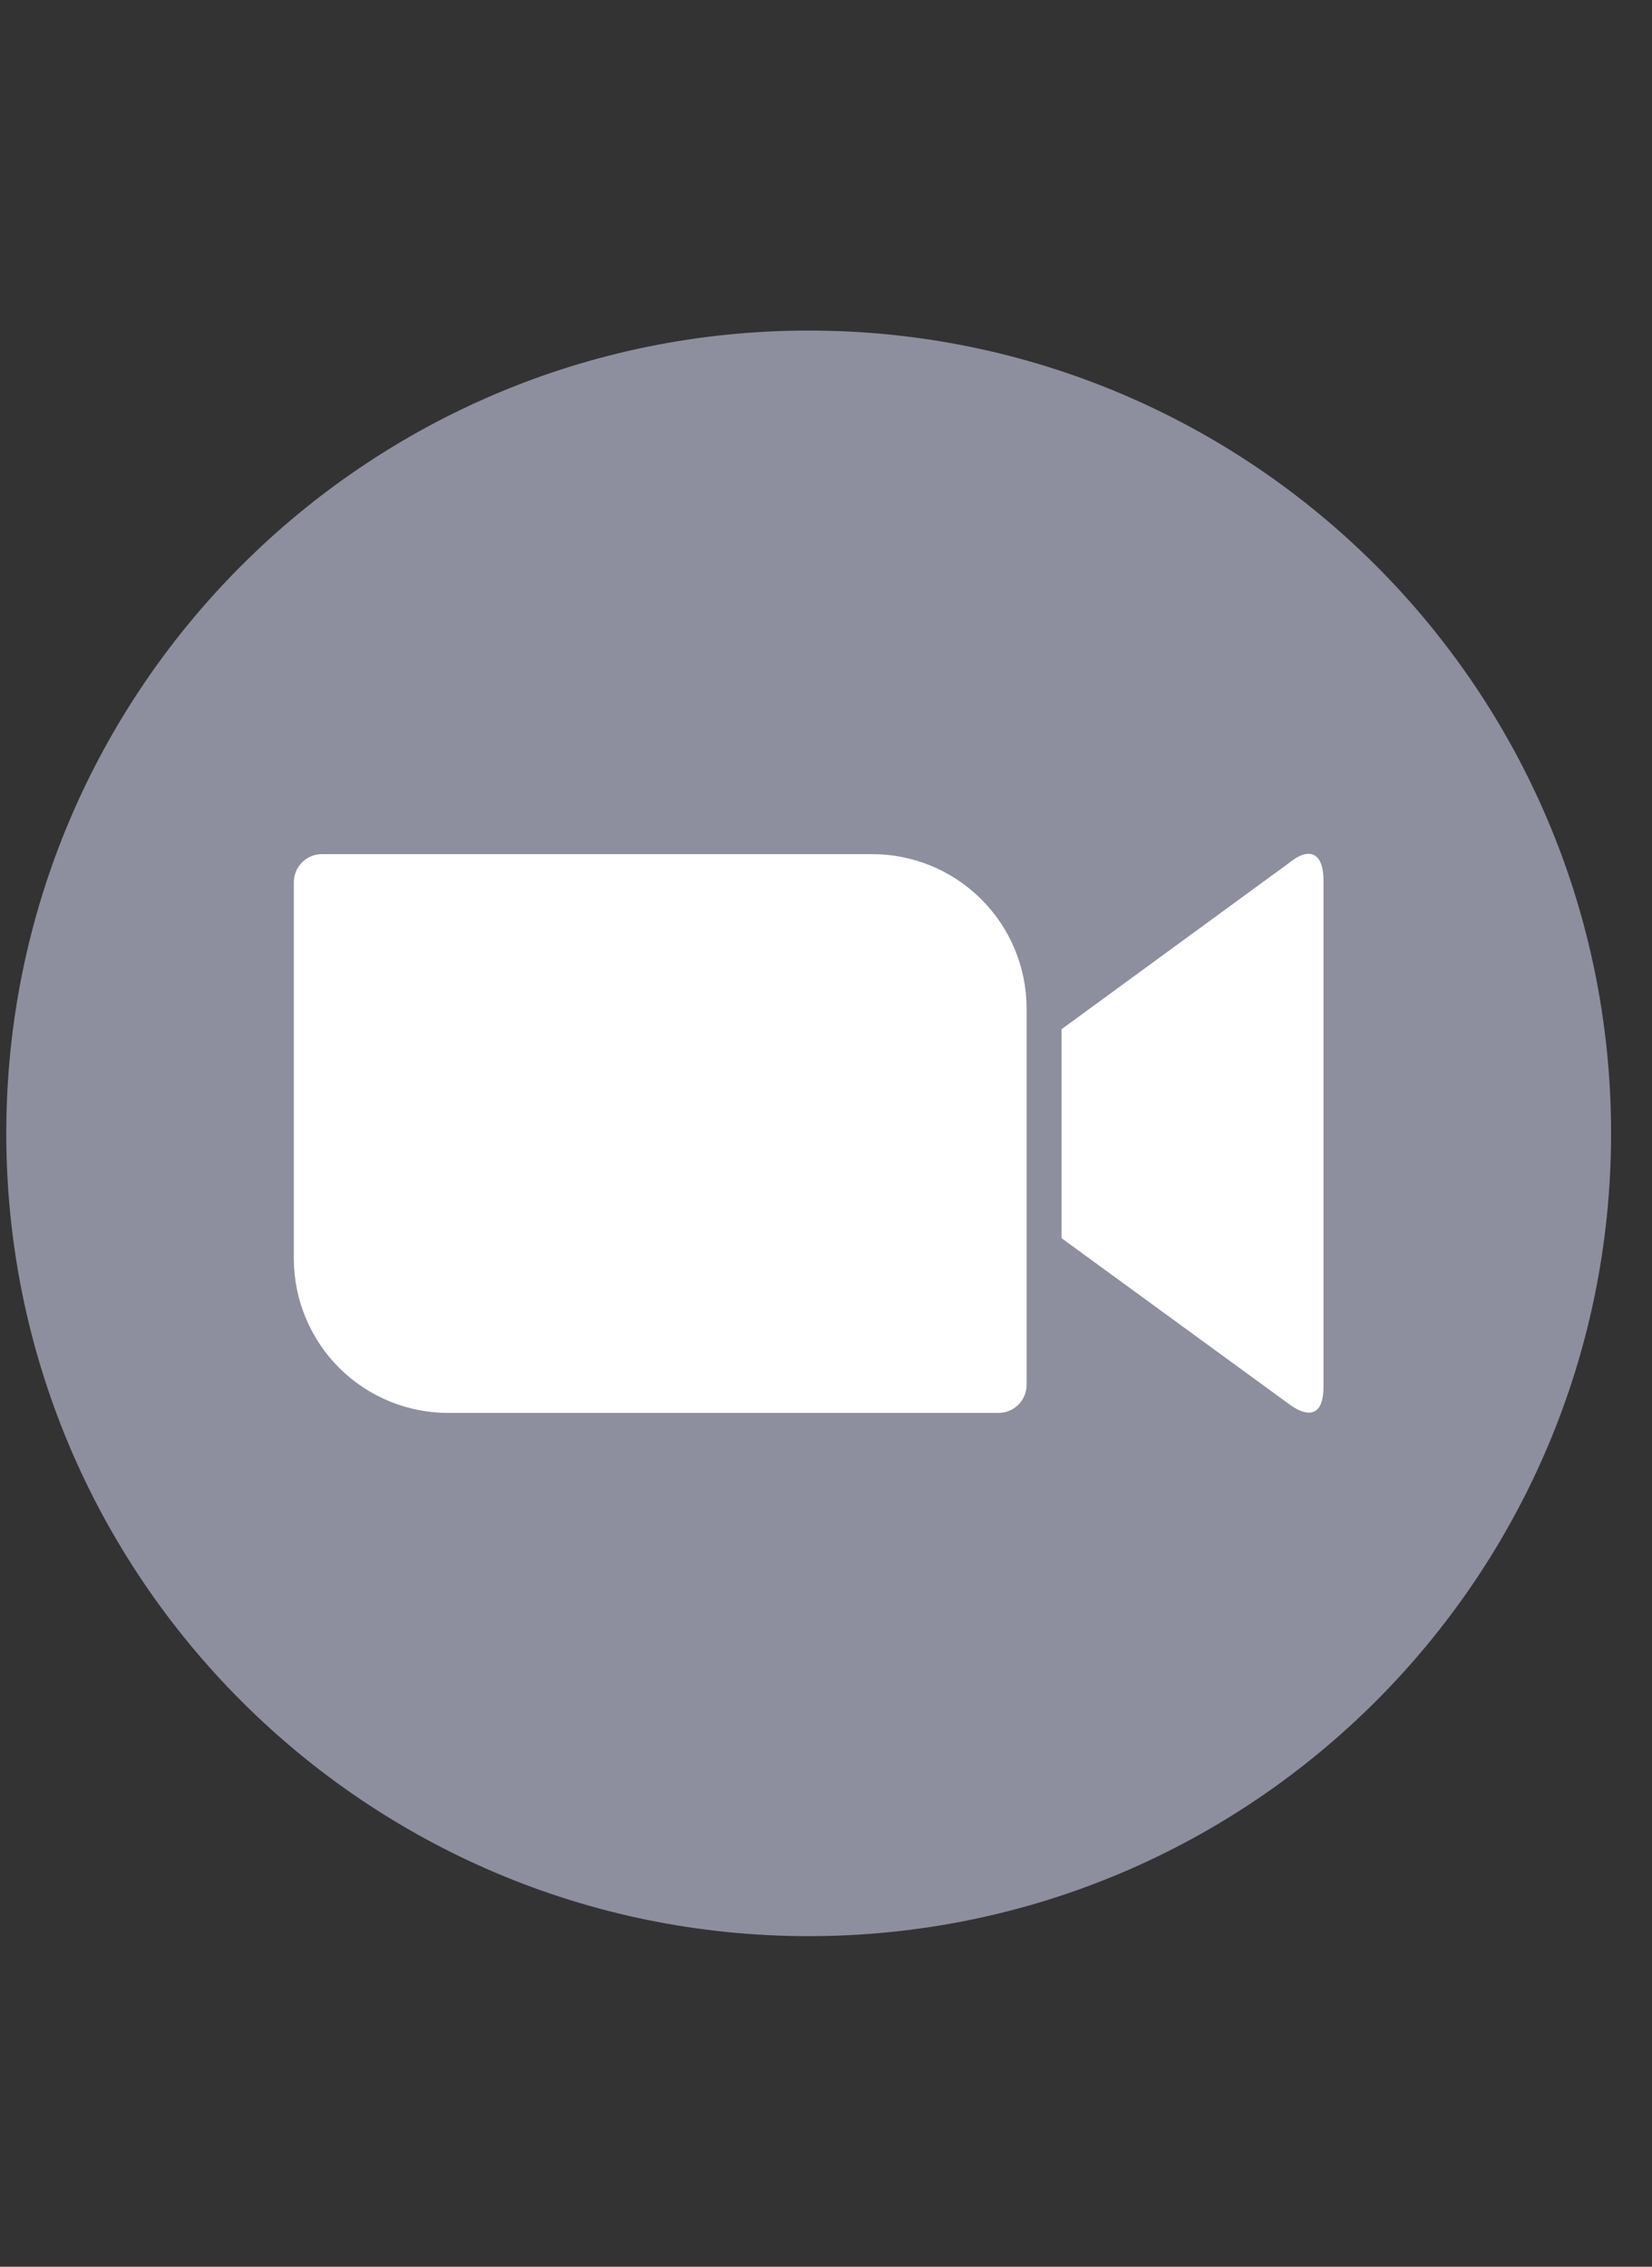 <svg width="35" height="48" viewBox="0 0 35 48" fill="none" xmlns="http://www.w3.org/2000/svg">
<rect x="0" y="0" width="35" height="48" fill="#333333" stroke="none"/>
<path d="M17.133 41C26.522 41 34.133 33.389 34.133 24C34.133 14.611 26.522 7 17.133 7C7.744 7 0.133 14.611 0.133 24C0.133 33.389 7.744 41 17.133 41Z" fill="#8D8F9E"/>
<path d="M6.225 18.678V26.667C6.23 27.533 6.578 28.363 7.193 28.973C7.808 29.582 8.641 29.923 9.507 29.92H21.152C21.31 29.921 21.461 29.859 21.573 29.748C21.685 29.638 21.749 29.487 21.75 29.33V21.341C21.746 20.474 21.398 19.645 20.782 19.035C20.167 18.425 19.334 18.084 18.468 18.087H6.826C6.748 18.087 6.67 18.101 6.598 18.13C6.525 18.16 6.459 18.203 6.403 18.258C6.347 18.313 6.303 18.378 6.272 18.45C6.242 18.522 6.226 18.599 6.225 18.678ZM22.491 21.794L27.299 18.282C27.716 17.936 28.04 18.023 28.04 18.649V29.358C28.04 30.071 27.645 29.985 27.299 29.725L22.491 26.22V21.794Z" fill="white"/>
</svg>
